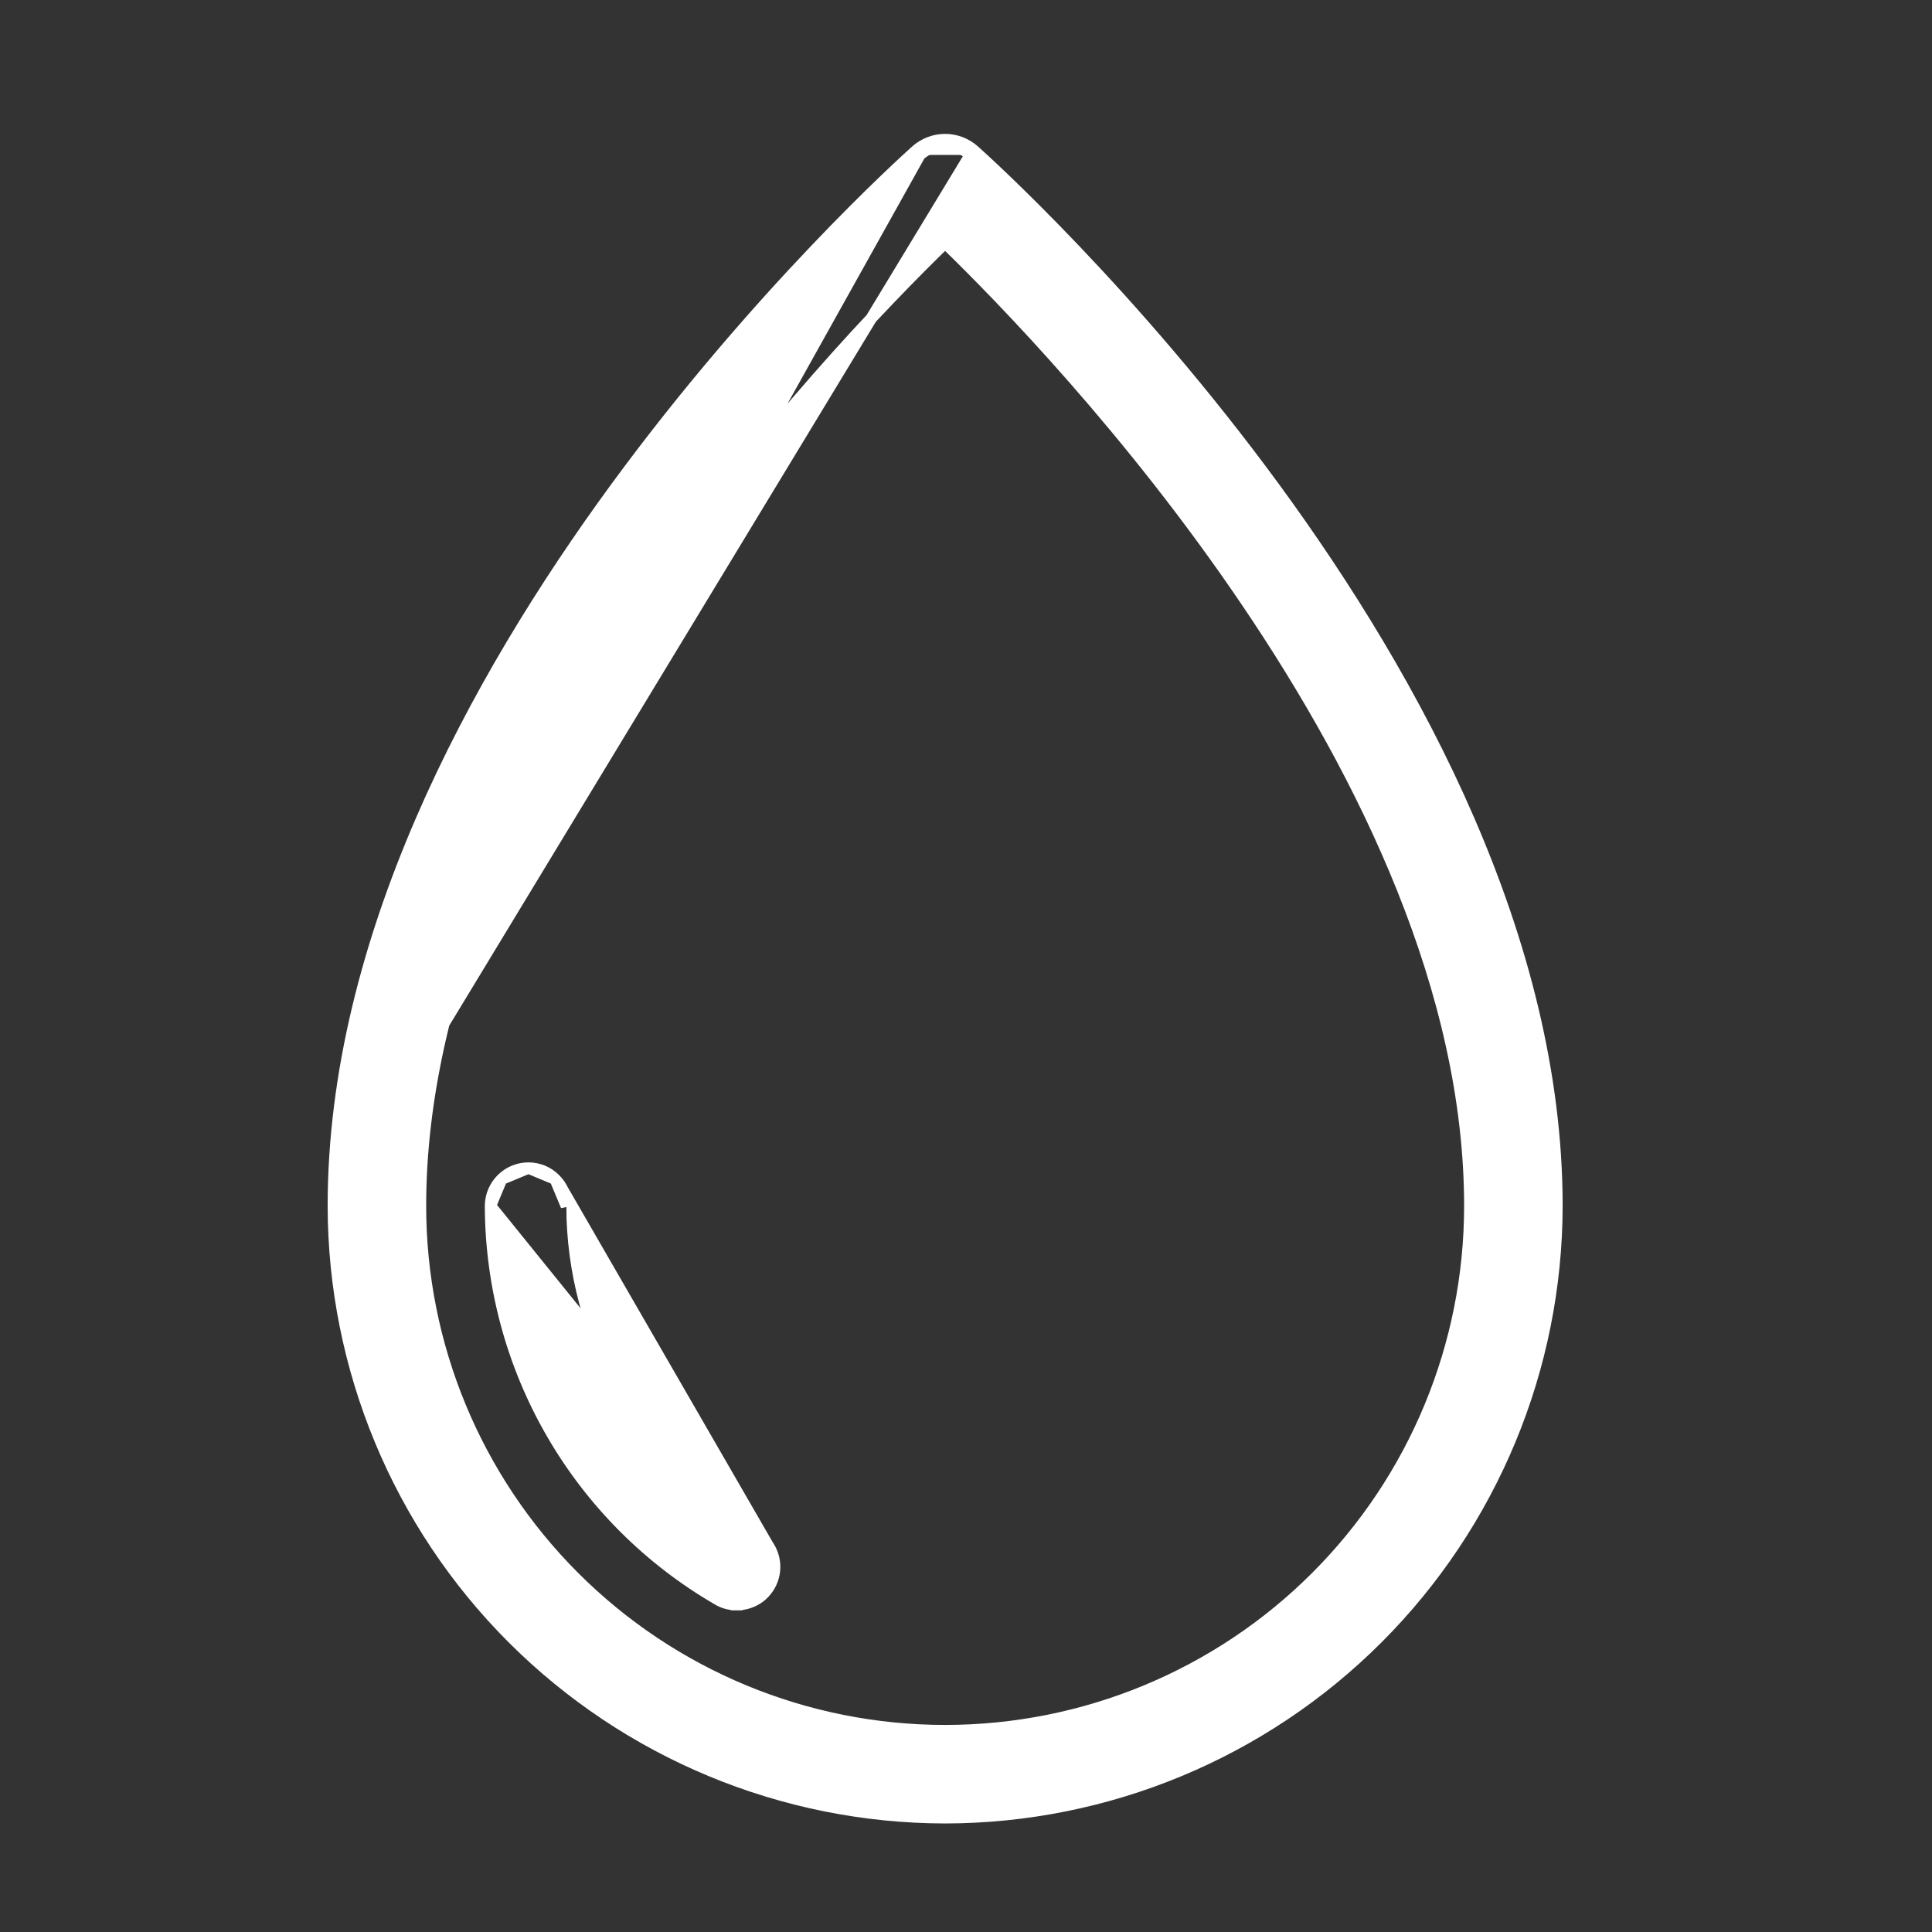 <svg width="17" height="17" viewBox="0 0 17 17" fill="none" xmlns="http://www.w3.org/2000/svg">
<rect x="0" y="0" width="17" height="17" fill="#333333" stroke="none"/>
<g id="water (1) 1" clip-path="url(#clip0_2019_8866)">
<g id="Water">
<path id="Vector" d="M2.933 10.611L2.933 10.611C2.933 8.277 4.166 6.001 5.42 4.289C6.675 2.576 7.955 1.42 8.061 1.325M2.933 10.611L8.094 1.363M2.933 10.611C2.935 12.039 3.502 13.407 4.511 14.416C5.521 15.425 6.889 15.993 8.316 15.995H8.316C9.744 15.993 11.112 15.425 12.121 14.416C13.13 13.407 13.698 12.039 13.7 10.611V10.611C13.7 8.277 12.466 6.001 11.213 4.289C9.958 2.576 8.677 1.42 8.571 1.325M2.933 10.611L8.538 1.363M8.061 1.325L8.094 1.363M8.061 1.325C8.061 1.325 8.061 1.325 8.061 1.325L8.094 1.363M8.061 1.325C8.131 1.263 8.222 1.228 8.316 1.228C8.41 1.228 8.501 1.263 8.571 1.325M8.094 1.363C8.155 1.308 8.234 1.278 8.316 1.278C8.398 1.278 8.477 1.308 8.538 1.363M8.571 1.325L8.538 1.363M8.571 1.325C8.571 1.325 8.571 1.325 8.571 1.325L8.538 1.363M3.7 10.611C3.7 8.728 4.621 6.833 5.666 5.29C6.686 3.784 7.82 2.62 8.316 2.138C8.813 2.62 9.947 3.784 10.966 5.29C12.012 6.833 12.933 8.728 12.933 10.611C12.933 11.836 12.447 13.01 11.581 13.876C10.715 14.742 9.541 15.228 8.316 15.228C7.092 15.228 5.918 14.742 5.052 13.876C4.186 13.01 3.7 11.836 3.7 10.611Z" fill="white" stroke="white" stroke-width="0.1"/>
<path id="Vector_2" d="M4.316 10.611C4.318 11.313 4.503 12.002 4.854 12.61C5.205 13.218 5.709 13.723 6.316 14.075C6.366 14.105 6.424 14.12 6.482 14.12M4.316 10.611L6.65 13.498C6.713 13.535 6.763 13.592 6.791 13.66C6.819 13.727 6.824 13.803 6.805 13.873C6.786 13.944 6.744 14.007 6.686 14.052C6.627 14.096 6.556 14.12 6.482 14.12M4.316 10.611C4.316 10.523 4.352 10.438 4.414 10.376M4.316 10.611L4.414 10.376M6.482 14.12L6.482 14.17C6.482 14.17 6.482 14.17 6.482 14.17C6.482 14.17 6.482 14.17 6.482 14.17L6.482 14.12ZM4.414 10.376C4.477 10.313 4.561 10.278 4.65 10.278M4.414 10.376L4.65 10.278M4.65 10.278C4.738 10.278 4.823 10.313 4.885 10.376M4.65 10.278L4.885 10.376M4.885 10.376C4.948 10.438 4.983 10.523 4.983 10.611L4.885 10.376ZM5.474 12.252C5.186 11.753 5.034 11.187 5.033 10.611L6.675 13.455C6.176 13.166 5.763 12.751 5.474 12.252Z" fill="white" stroke="white" stroke-width="0.1"/>
</g>
</g>
<defs>
<clipPath id="clip0_2019_8866">
<rect width="16" height="16" fill="white" transform="translate(0.316 0.611)"/>
</clipPath>
</defs>
</svg>
